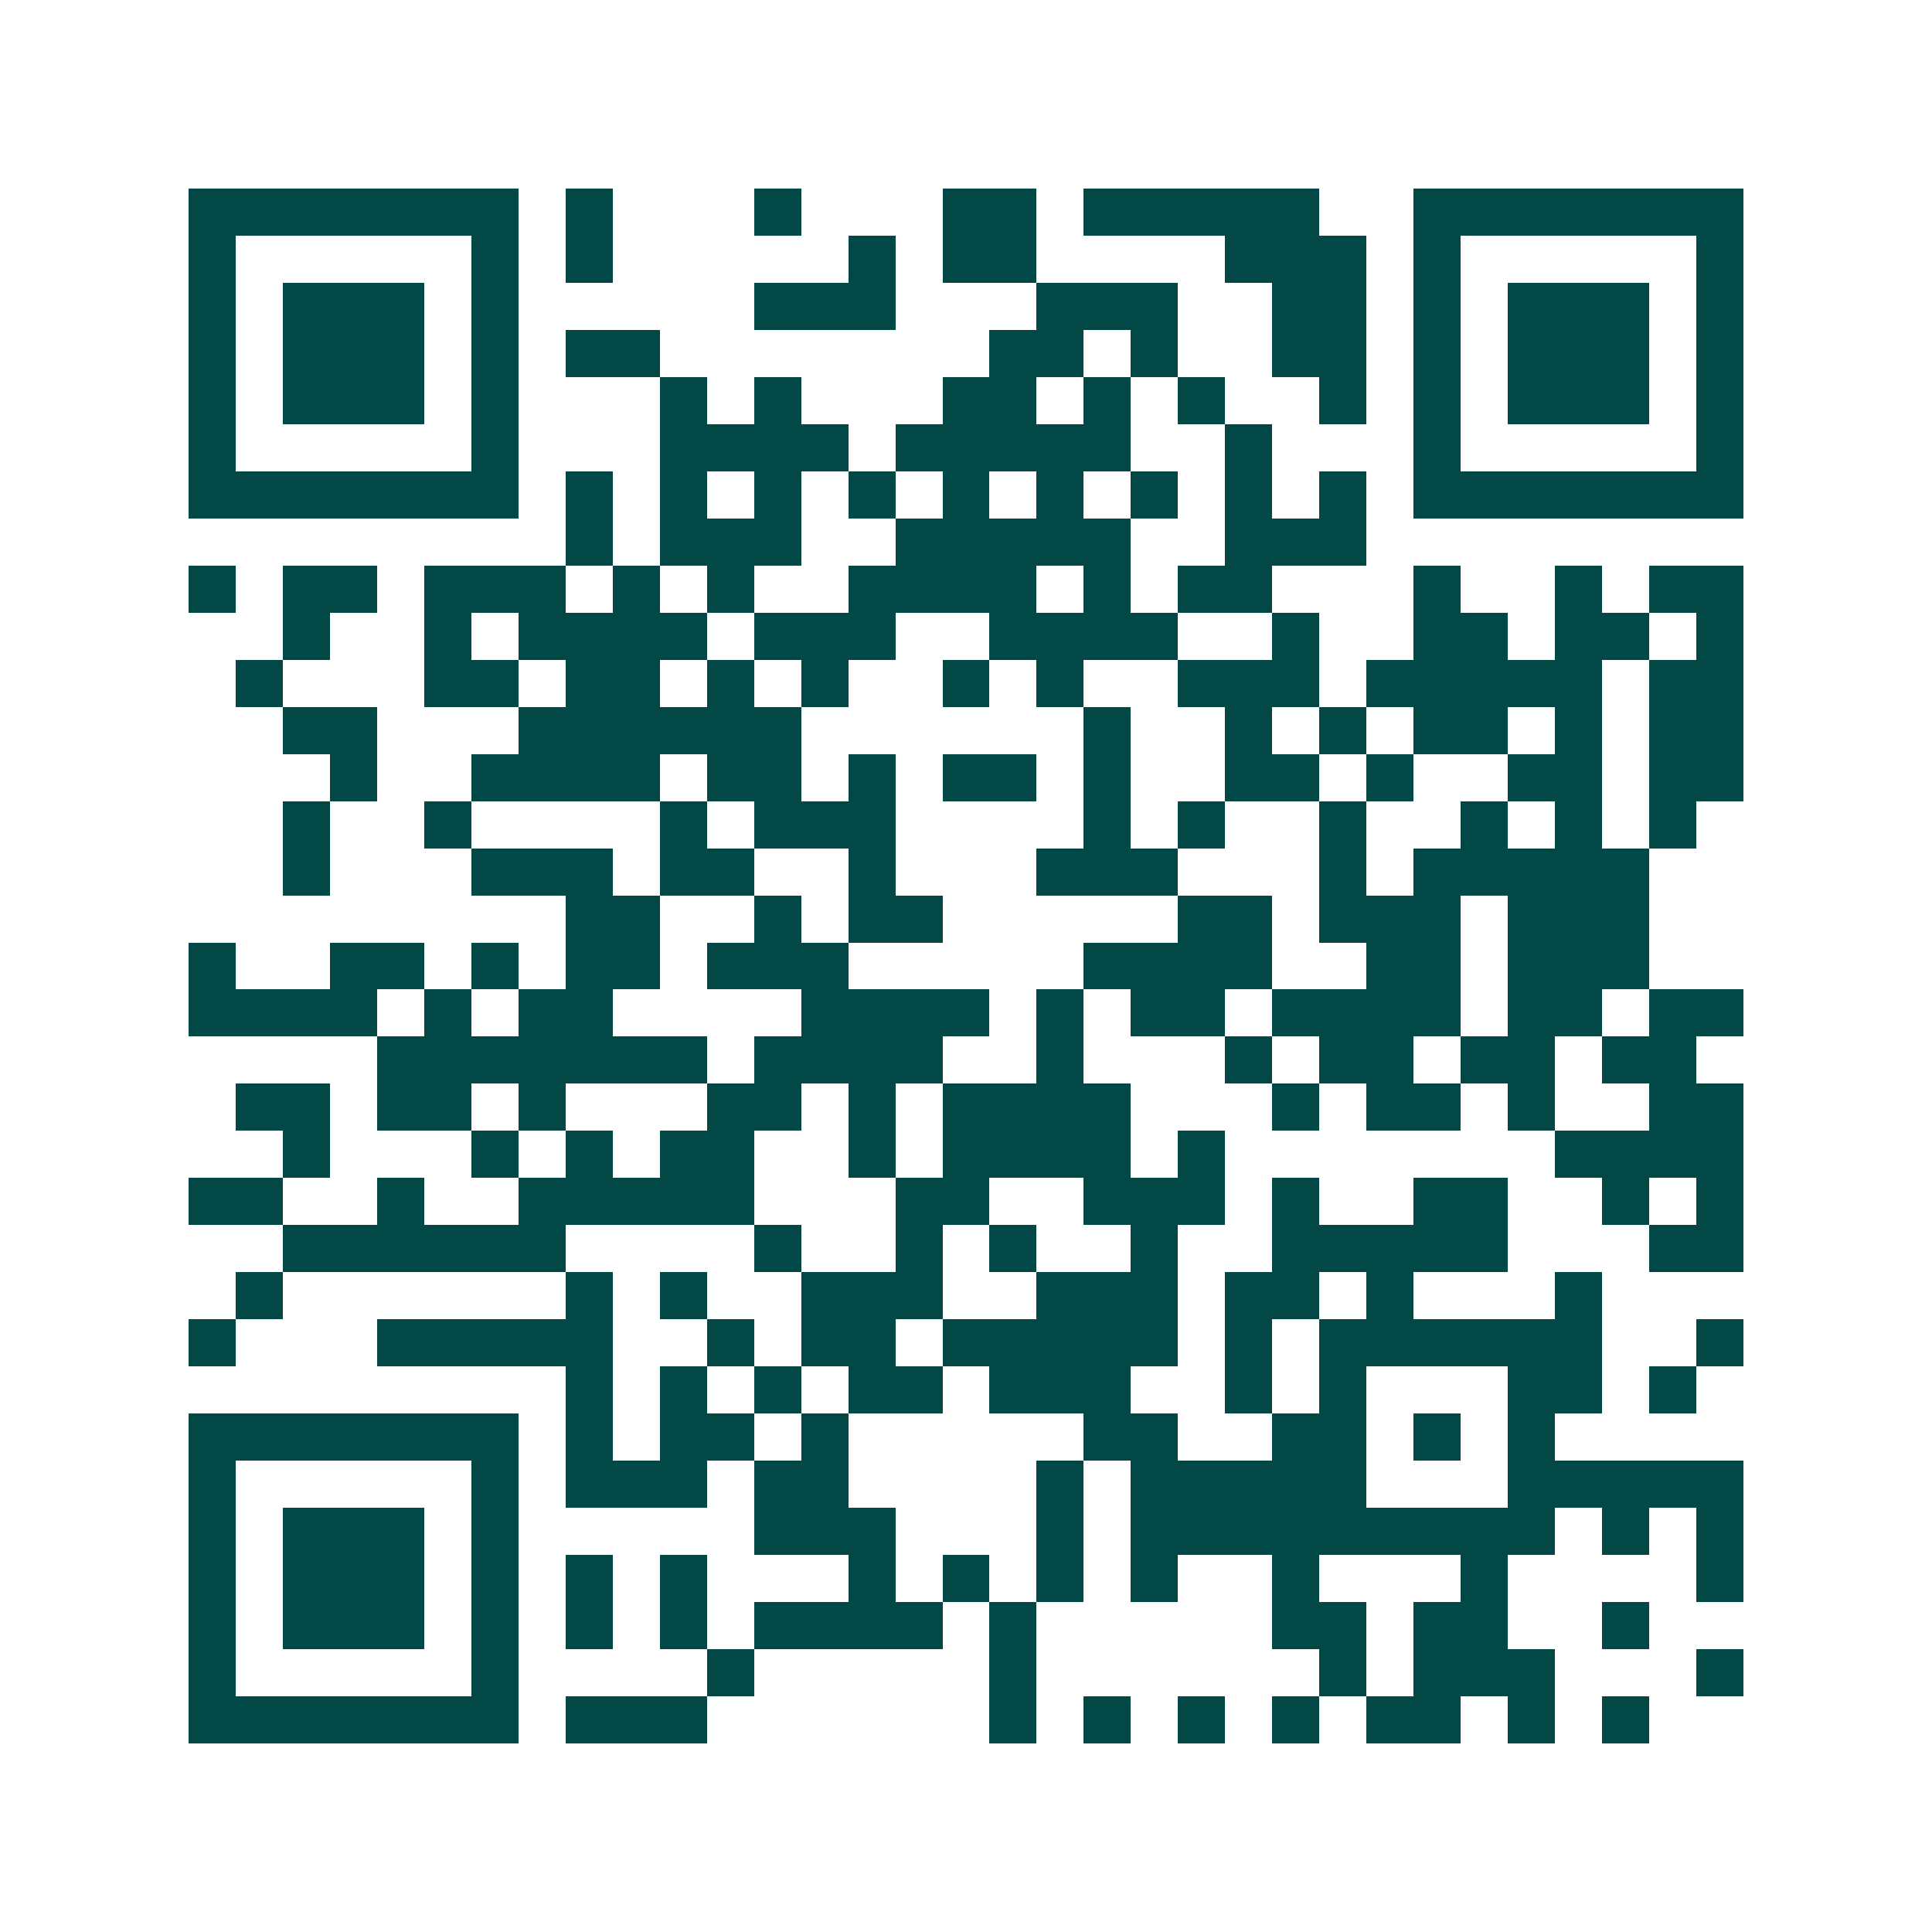 <svg xmlns="http://www.w3.org/2000/svg" width="200" height="200" viewBox="0 0 41 41" shape-rendering="crispEdges"><path fill="#ffffff" d="M0 0h41v41H0z"/><path stroke="#014847" d="M4 4.5h7m1 0h1m3 0h1m3 0h2m1 0h5m2 0h7M4 5.5h1m5 0h1m1 0h1m5 0h1m1 0h2m4 0h3m1 0h1m5 0h1M4 6.5h1m1 0h3m1 0h1m5 0h3m3 0h3m2 0h2m1 0h1m1 0h3m1 0h1M4 7.5h1m1 0h3m1 0h1m1 0h2m7 0h2m1 0h1m2 0h2m1 0h1m1 0h3m1 0h1M4 8.5h1m1 0h3m1 0h1m3 0h1m1 0h1m3 0h2m1 0h1m1 0h1m2 0h1m1 0h1m1 0h3m1 0h1M4 9.5h1m5 0h1m3 0h4m1 0h5m2 0h1m3 0h1m5 0h1M4 10.5h7m1 0h1m1 0h1m1 0h1m1 0h1m1 0h1m1 0h1m1 0h1m1 0h1m1 0h1m1 0h7M12 11.5h1m1 0h3m2 0h5m2 0h3M4 12.5h1m1 0h2m1 0h3m1 0h1m1 0h1m2 0h4m1 0h1m1 0h2m3 0h1m2 0h1m1 0h2M6 13.5h1m2 0h1m1 0h4m1 0h3m2 0h4m2 0h1m2 0h2m1 0h2m1 0h1M5 14.5h1m3 0h2m1 0h2m1 0h1m1 0h1m2 0h1m1 0h1m2 0h3m1 0h5m1 0h2M6 15.5h2m3 0h6m6 0h1m2 0h1m1 0h1m1 0h2m1 0h1m1 0h2M7 16.5h1m2 0h4m1 0h2m1 0h1m1 0h2m1 0h1m2 0h2m1 0h1m2 0h2m1 0h2M6 17.5h1m2 0h1m4 0h1m1 0h3m4 0h1m1 0h1m2 0h1m2 0h1m1 0h1m1 0h1M6 18.5h1m3 0h3m1 0h2m2 0h1m3 0h3m3 0h1m1 0h5M12 19.5h2m2 0h1m1 0h2m5 0h2m1 0h3m1 0h3M4 20.5h1m2 0h2m1 0h1m1 0h2m1 0h3m5 0h4m2 0h2m1 0h3M4 21.5h4m1 0h1m1 0h2m4 0h4m1 0h1m1 0h2m1 0h4m1 0h2m1 0h2M8 22.5h7m1 0h4m2 0h1m3 0h1m1 0h2m1 0h2m1 0h2M5 23.5h2m1 0h2m1 0h1m3 0h2m1 0h1m1 0h4m3 0h1m1 0h2m1 0h1m2 0h2M6 24.5h1m3 0h1m1 0h1m1 0h2m2 0h1m1 0h4m1 0h1m7 0h4M4 25.5h2m2 0h1m2 0h5m3 0h2m2 0h3m1 0h1m2 0h2m2 0h1m1 0h1M6 26.5h6m4 0h1m2 0h1m1 0h1m2 0h1m2 0h5m3 0h2M5 27.5h1m6 0h1m1 0h1m2 0h3m2 0h3m1 0h2m1 0h1m3 0h1M4 28.5h1m3 0h5m2 0h1m1 0h2m1 0h5m1 0h1m1 0h6m2 0h1M12 29.5h1m1 0h1m1 0h1m1 0h2m1 0h3m2 0h1m1 0h1m3 0h2m1 0h1M4 30.5h7m1 0h1m1 0h2m1 0h1m5 0h2m2 0h2m1 0h1m1 0h1M4 31.5h1m5 0h1m1 0h3m1 0h2m4 0h1m1 0h5m3 0h5M4 32.5h1m1 0h3m1 0h1m5 0h3m3 0h1m1 0h9m1 0h1m1 0h1M4 33.5h1m1 0h3m1 0h1m1 0h1m1 0h1m3 0h1m1 0h1m1 0h1m1 0h1m2 0h1m3 0h1m4 0h1M4 34.5h1m1 0h3m1 0h1m1 0h1m1 0h1m1 0h4m1 0h1m5 0h2m1 0h2m2 0h1M4 35.5h1m5 0h1m4 0h1m5 0h1m6 0h1m1 0h3m3 0h1M4 36.5h7m1 0h3m6 0h1m1 0h1m1 0h1m1 0h1m1 0h2m1 0h1m1 0h1"/></svg>
